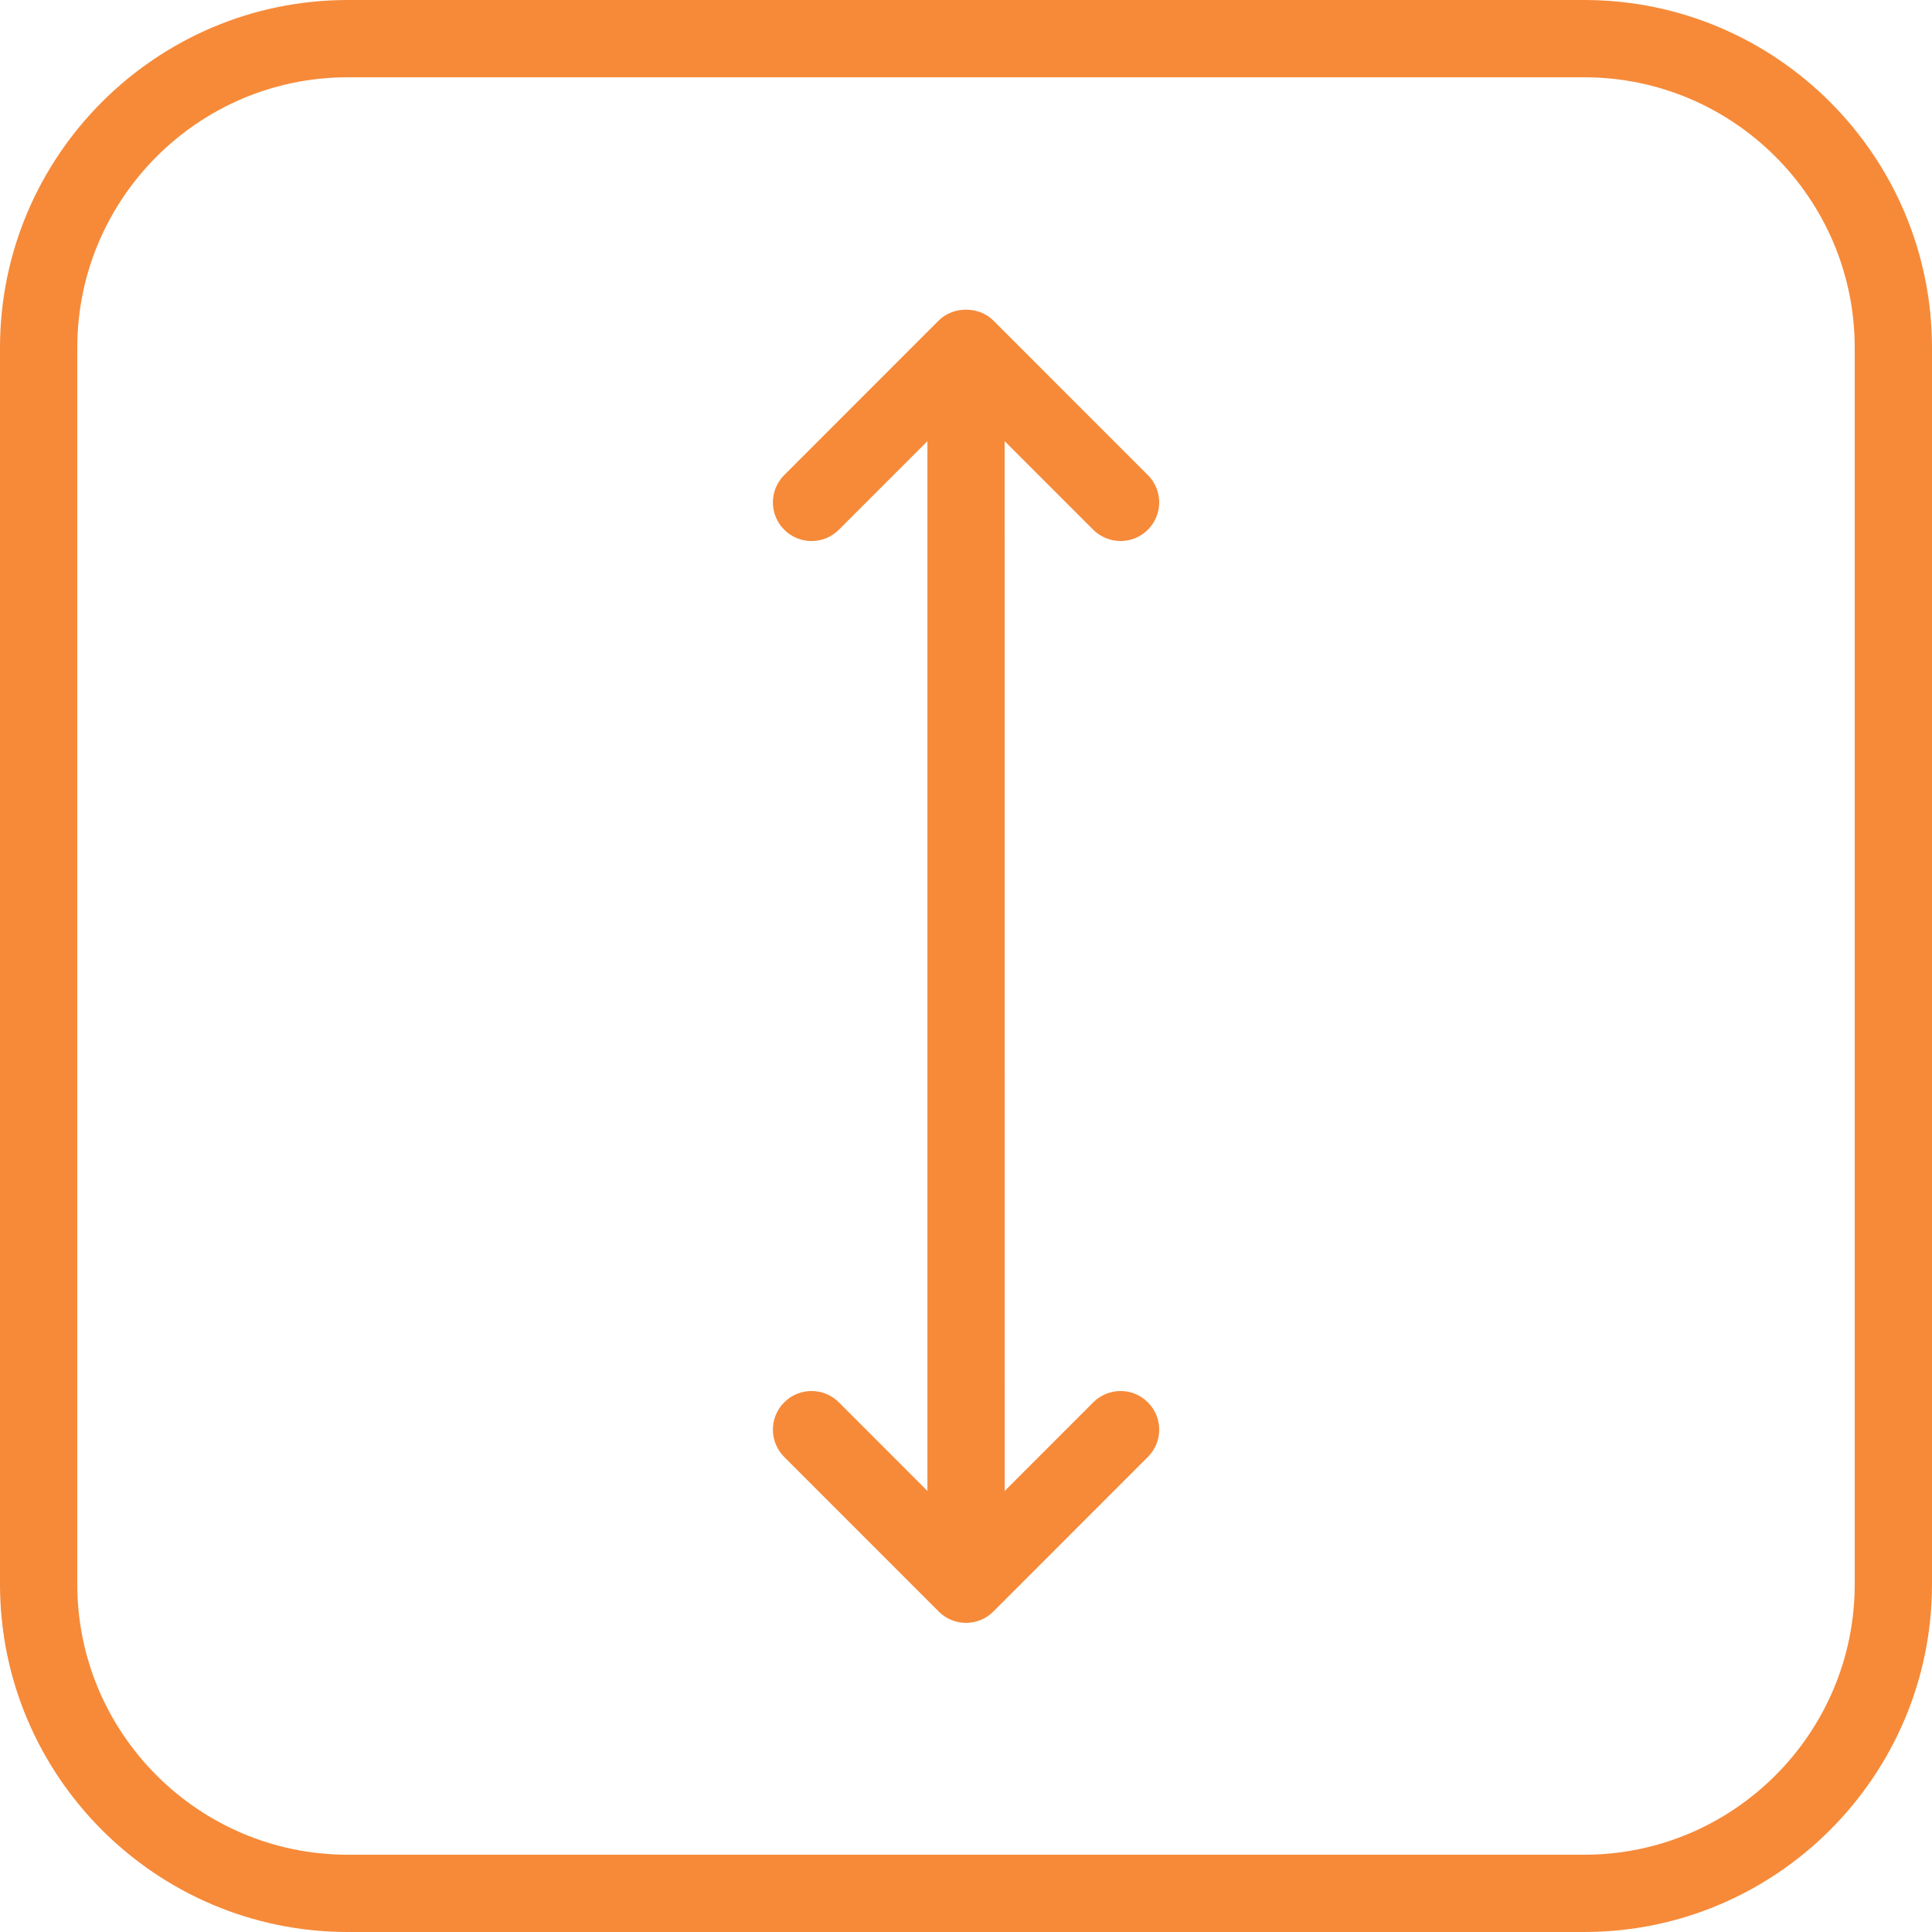 <svg width="32" height="32" viewBox="0 0 32 32" fill="none" xmlns="http://www.w3.org/2000/svg">
    <path fill-rule="evenodd" clip-rule="evenodd" d="M5.76 0H26.24C29.416 0 32 2.584 32 5.76V26.24C32 29.416 29.416 32 26.24 32H5.76C2.584 32 0 29.416 0 26.24V5.76C0 2.584 2.584 0 5.76 0ZM26.24 30.72C28.71 30.72 30.72 28.71 30.72 26.24V5.76C30.72 3.29 28.71 1.28 26.24 1.28H5.76C3.29 1.28 1.28 3.29 1.28 5.76V26.24C1.28 28.71 3.29 30.72 5.76 30.72H26.24Z" fill="#F68A39"/>
    <path d="M18.107 8.774C18.232 8.898 18.396 8.961 18.56 8.961C18.724 8.961 18.888 8.898 19.012 8.774C19.263 8.524 19.263 8.119 19.012 7.869L16.453 5.309C16.213 5.069 15.788 5.069 15.548 5.309L12.989 7.869C12.739 8.119 12.739 8.524 12.989 8.774C13.239 9.024 13.644 9.024 13.894 8.774L15.361 7.307V24.695L13.894 23.227C13.643 22.977 13.239 22.977 12.989 23.227C12.739 23.478 12.739 23.882 12.989 24.132L15.548 26.692C15.668 26.813 15.831 26.88 16 26.88C16.17 26.88 16.333 26.813 16.453 26.692L19.012 24.132C19.263 23.882 19.263 23.477 19.012 23.227C18.762 22.977 18.358 22.977 18.108 23.227L16.641 24.695L16.64 7.307L18.107 8.774Z" fill="#F68A39"/>
</svg>
